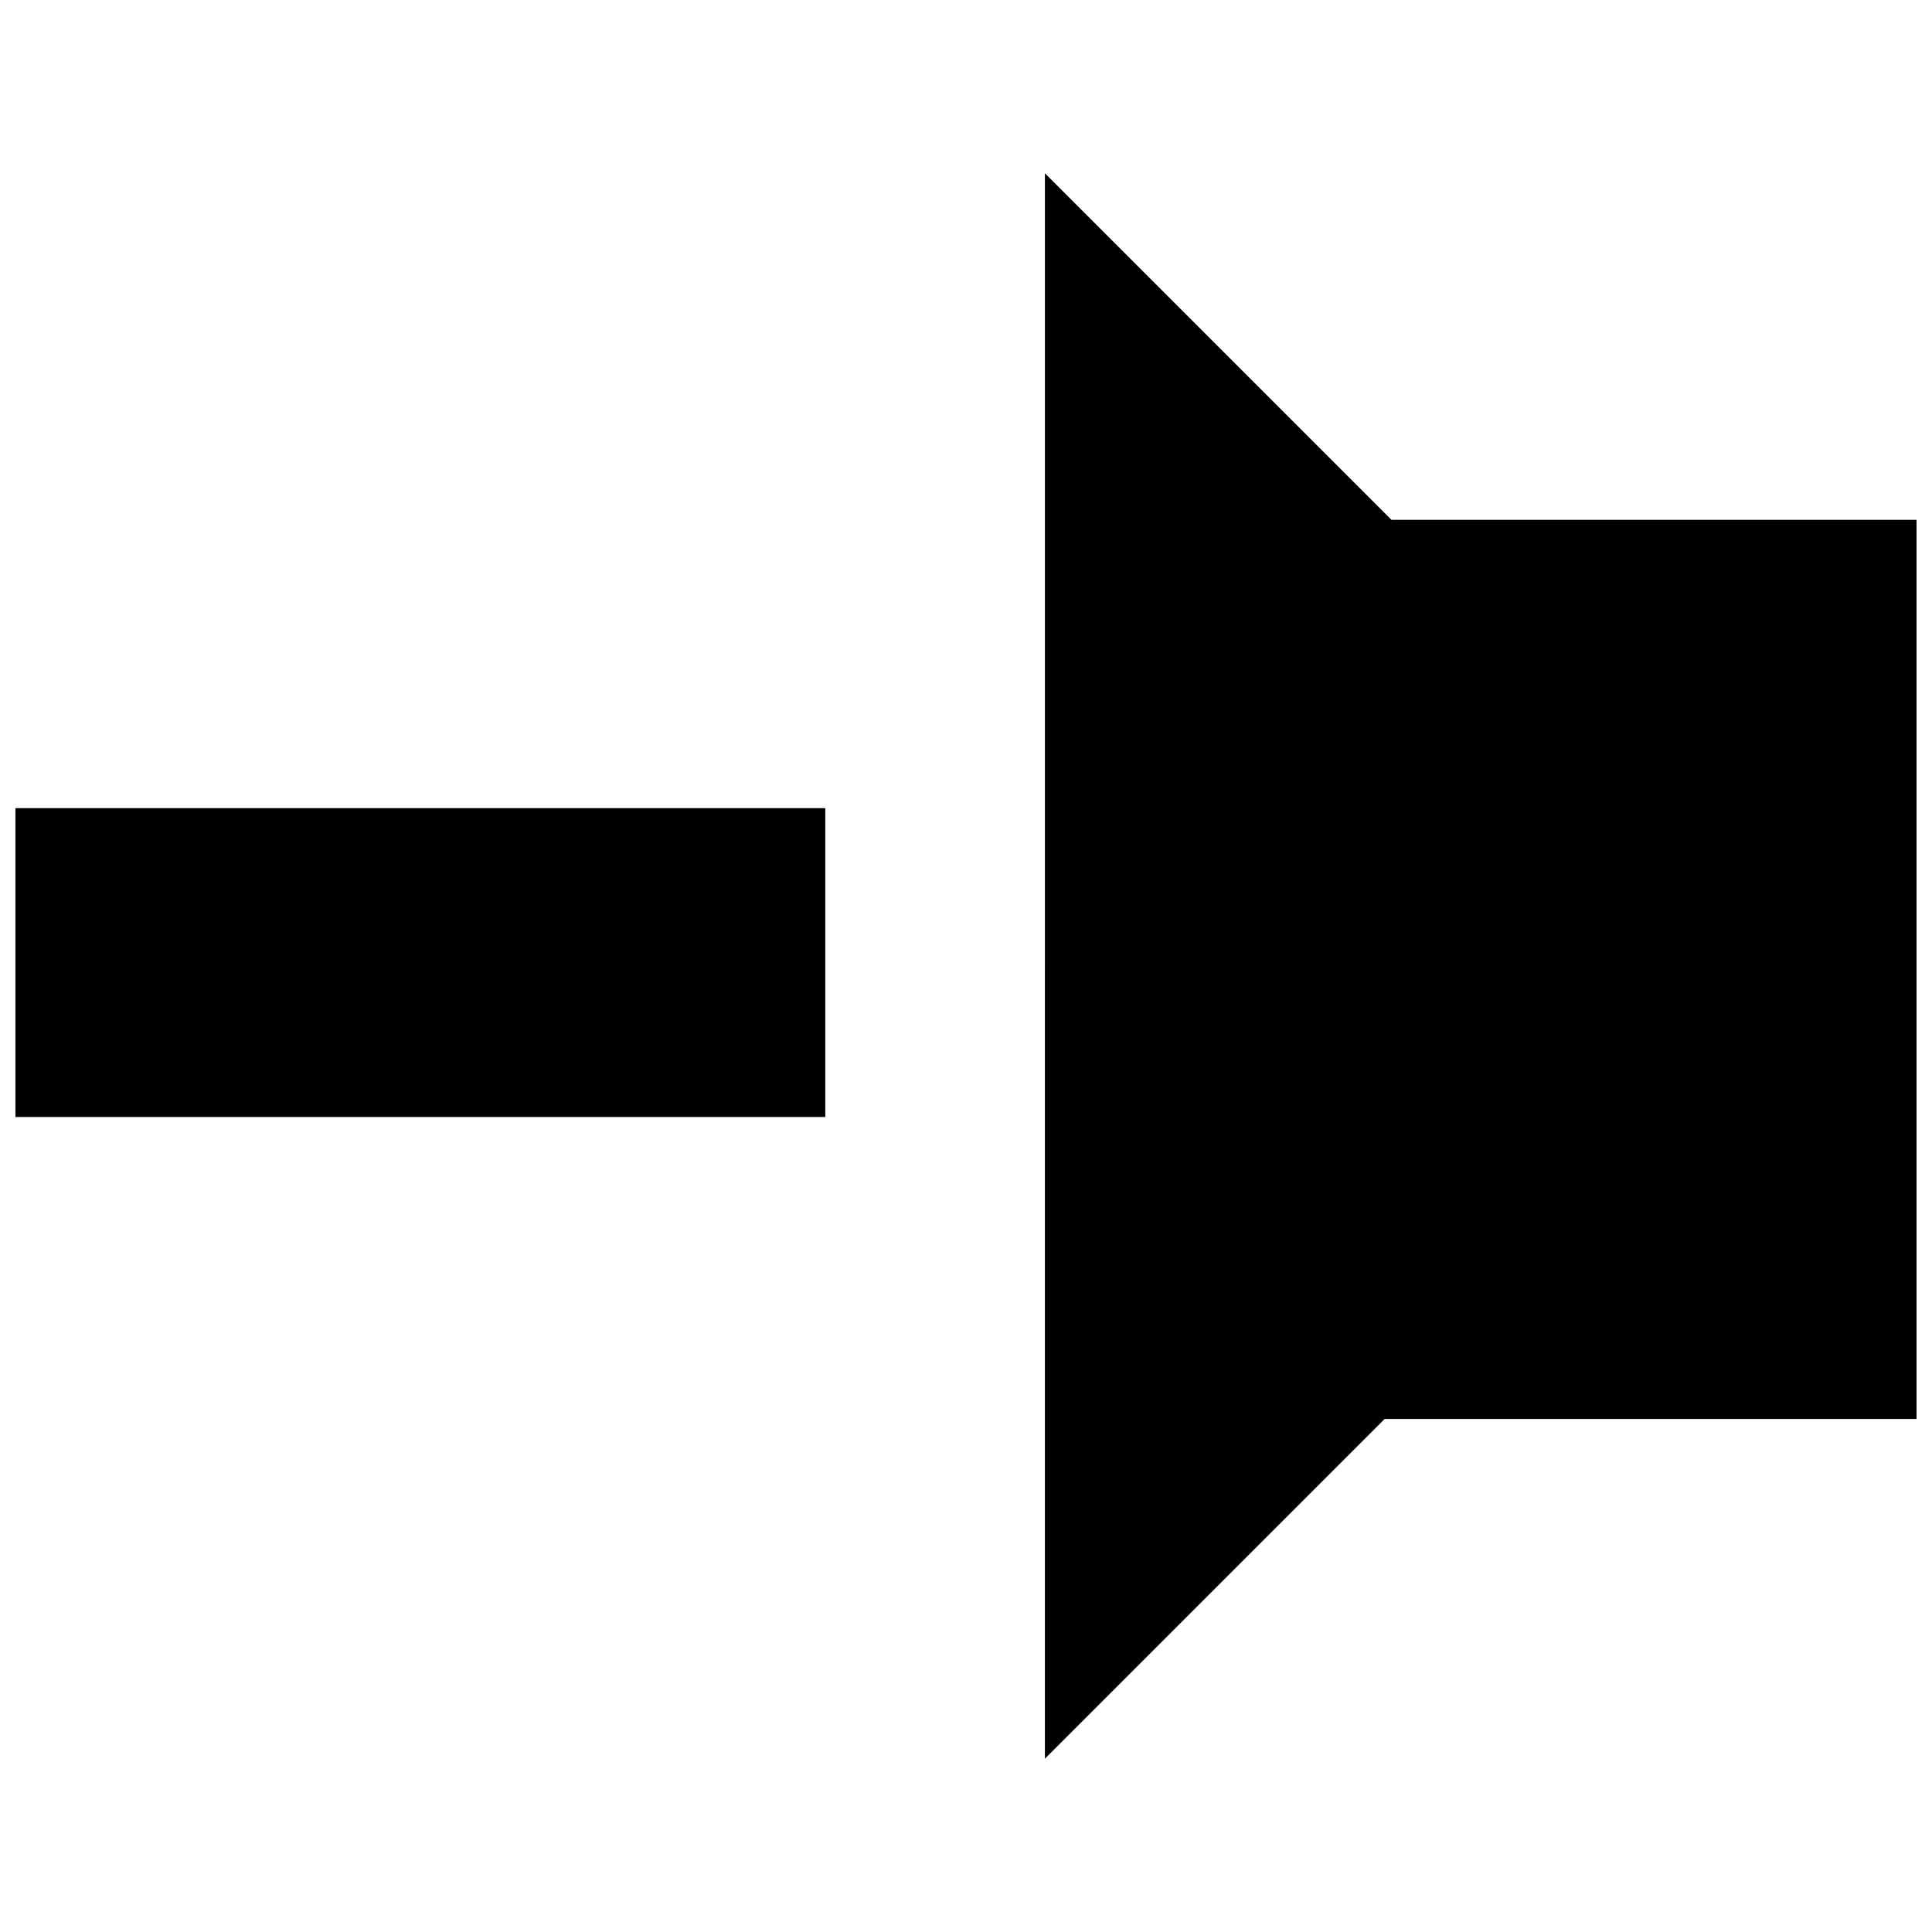 <?xml version="1.0" encoding="UTF-8"?>
<!-- Uploaded to: ICON Repo, www.svgrepo.com, Generator: ICON Repo Mixer Tools -->
<svg width="800px" height="800px" version="1.1" viewBox="144 144 512 512" xmlns="http://www.w3.org/2000/svg">
 <defs>
  <clipPath id="b">
   <path d="m420 189h231.9v422h-231.9z"/>
  </clipPath>
  <clipPath id="a">
   <path d="m148.09 358h214.91v83h-214.91z"/>
  </clipPath>
 </defs>
 <g>
  <g clip-path="url(#b)">
   <path d="m420.91 400v210.07l90.031-90.031h140.96v-238.27h-139.14l-91.848-91.848v210.07z"/>
  </g>
  <g clip-path="url(#a)">
   <path d="m148.09 399.09v40.922h214.62v-81.844h-214.62z"/>
  </g>
 </g>
</svg>